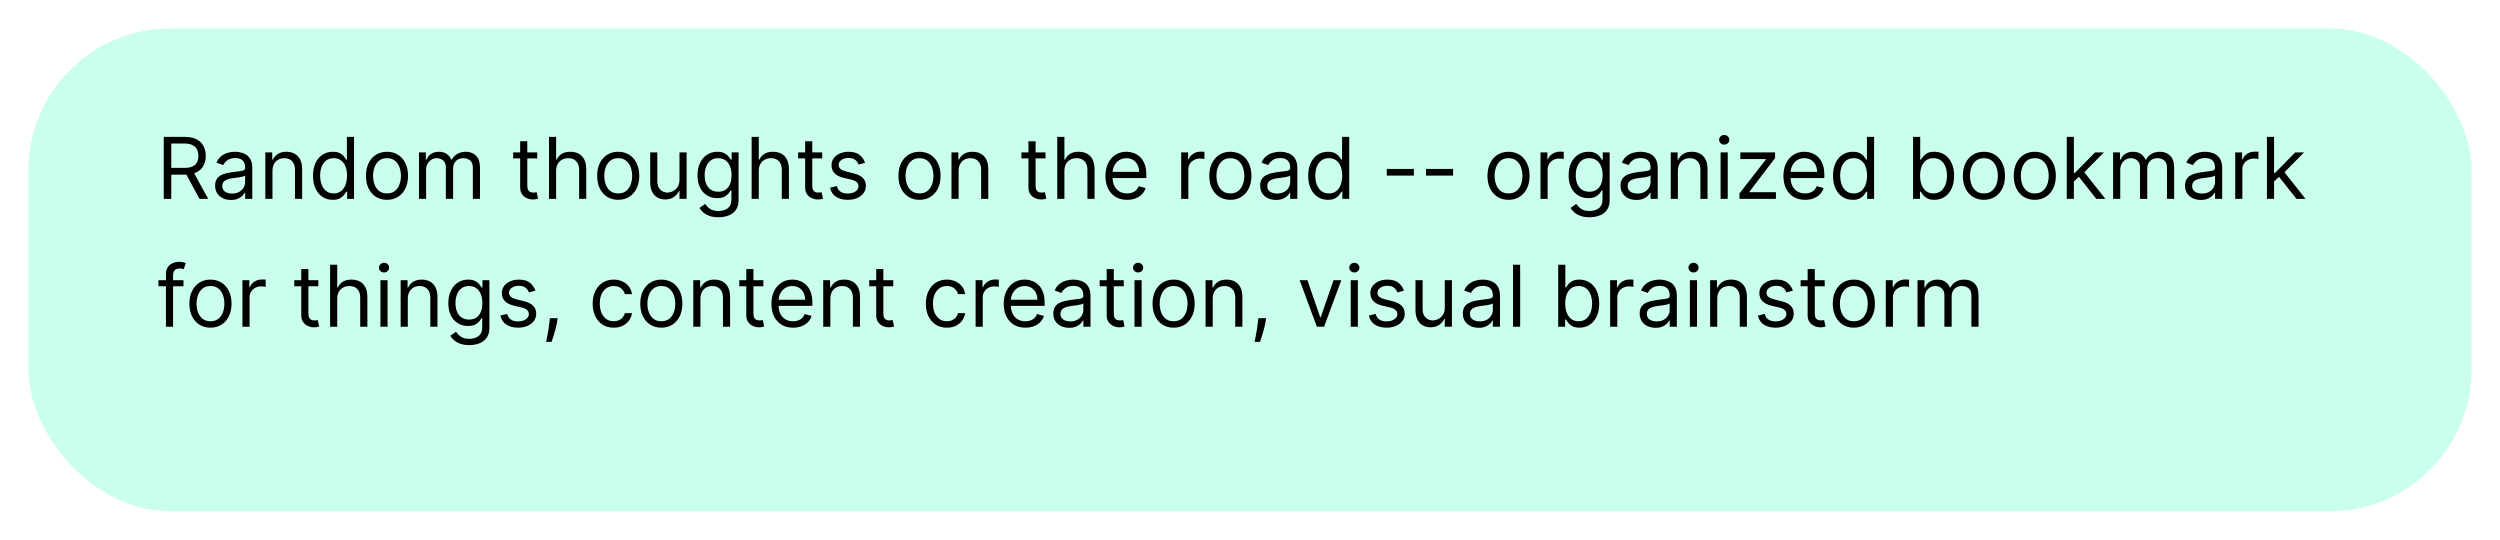 <svg width="352" height="76" viewBox="0 0 352 76" fill="none" xmlns="http://www.w3.org/2000/svg">
<g filter="url(#filter0_d_310_272)">
<rect x="4" width="344" height="68" rx="20" fill="#CAFFF0"/>
</g>
<path d="M23.057 28V19.273H26.006C26.688 19.273 27.247 19.389 27.685 19.622C28.122 19.852 28.446 20.169 28.656 20.572C28.866 20.976 28.972 21.435 28.972 21.949C28.972 22.463 28.866 22.919 28.656 23.317C28.446 23.715 28.124 24.027 27.689 24.254C27.254 24.479 26.699 24.591 26.023 24.591H23.636V23.636H25.989C26.454 23.636 26.829 23.568 27.114 23.432C27.401 23.296 27.608 23.102 27.736 22.852C27.866 22.599 27.932 22.298 27.932 21.949C27.932 21.599 27.866 21.294 27.736 21.033C27.605 20.771 27.396 20.57 27.109 20.428C26.822 20.283 26.443 20.21 25.972 20.21H24.114V28H23.057ZM27.165 24.079L29.312 28H28.085L25.972 24.079H27.165ZM32.522 28.153C32.108 28.153 31.731 28.075 31.393 27.919C31.055 27.76 30.787 27.531 30.588 27.233C30.389 26.932 30.289 26.568 30.289 26.142C30.289 25.767 30.363 25.463 30.511 25.23C30.659 24.994 30.856 24.81 31.103 24.676C31.351 24.543 31.623 24.443 31.922 24.378C32.223 24.31 32.525 24.256 32.829 24.216C33.227 24.165 33.549 24.126 33.797 24.101C34.047 24.072 34.228 24.026 34.342 23.96C34.459 23.895 34.517 23.781 34.517 23.619V23.585C34.517 23.165 34.402 22.838 34.172 22.605C33.944 22.372 33.599 22.256 33.136 22.256C32.656 22.256 32.279 22.361 32.007 22.571C31.734 22.781 31.542 23.006 31.431 23.244L30.477 22.903C30.647 22.506 30.875 22.196 31.159 21.974C31.446 21.75 31.758 21.594 32.096 21.506C32.437 21.415 32.772 21.369 33.102 21.369C33.312 21.369 33.554 21.395 33.826 21.446C34.102 21.494 34.367 21.595 34.623 21.749C34.882 21.902 35.096 22.134 35.267 22.443C35.437 22.753 35.522 23.168 35.522 23.688V28H34.517V27.114H34.466C34.397 27.256 34.284 27.408 34.125 27.57C33.966 27.732 33.754 27.869 33.49 27.983C33.225 28.097 32.903 28.153 32.522 28.153ZM32.676 27.25C33.074 27.25 33.409 27.172 33.681 27.016C33.957 26.859 34.164 26.658 34.304 26.41C34.446 26.163 34.517 25.903 34.517 25.631V24.71C34.474 24.761 34.38 24.808 34.235 24.851C34.093 24.891 33.929 24.926 33.741 24.957C33.556 24.986 33.376 25.011 33.2 25.034C33.027 25.054 32.886 25.071 32.778 25.085C32.517 25.119 32.272 25.175 32.045 25.251C31.821 25.325 31.639 25.438 31.5 25.588C31.363 25.736 31.295 25.938 31.295 26.193C31.295 26.543 31.424 26.807 31.683 26.986C31.944 27.162 32.275 27.25 32.676 27.25ZM38.364 24.062V28H37.358V21.454H38.33V22.477H38.415C38.568 22.145 38.801 21.878 39.114 21.676C39.426 21.472 39.83 21.369 40.324 21.369C40.767 21.369 41.155 21.46 41.487 21.642C41.82 21.821 42.078 22.094 42.263 22.46C42.447 22.824 42.54 23.284 42.54 23.841V28H41.534V23.909C41.534 23.395 41.401 22.994 41.133 22.707C40.867 22.418 40.5 22.273 40.034 22.273C39.713 22.273 39.426 22.342 39.173 22.482C38.923 22.621 38.726 22.824 38.581 23.091C38.436 23.358 38.364 23.682 38.364 24.062ZM46.849 28.136C46.304 28.136 45.822 27.999 45.404 27.723C44.987 27.445 44.66 27.053 44.424 26.547C44.189 26.038 44.071 25.438 44.071 24.744C44.071 24.057 44.189 23.46 44.424 22.954C44.66 22.449 44.988 22.058 45.409 21.783C45.829 21.507 46.315 21.369 46.866 21.369C47.292 21.369 47.629 21.44 47.876 21.582C48.126 21.722 48.316 21.881 48.447 22.06C48.581 22.236 48.684 22.381 48.758 22.494H48.843V19.273H49.849V28H48.877V26.994H48.758C48.684 27.114 48.579 27.264 48.443 27.446C48.306 27.625 48.112 27.785 47.859 27.928C47.606 28.067 47.27 28.136 46.849 28.136ZM46.985 27.233C47.389 27.233 47.73 27.128 48.008 26.918C48.287 26.704 48.498 26.41 48.643 26.035C48.788 25.658 48.86 25.222 48.86 24.727C48.86 24.239 48.789 23.811 48.647 23.445C48.505 23.075 48.295 22.788 48.017 22.584C47.738 22.376 47.395 22.273 46.985 22.273C46.559 22.273 46.204 22.382 45.92 22.601C45.639 22.817 45.427 23.111 45.285 23.483C45.146 23.852 45.076 24.267 45.076 24.727C45.076 25.193 45.147 25.616 45.289 25.997C45.434 26.375 45.647 26.676 45.929 26.901C46.213 27.122 46.565 27.233 46.985 27.233ZM54.49 28.136C53.899 28.136 53.38 27.996 52.934 27.715C52.491 27.433 52.145 27.04 51.895 26.534C51.647 26.028 51.524 25.438 51.524 24.761C51.524 24.079 51.647 23.484 51.895 22.976C52.145 22.467 52.491 22.072 52.934 21.791C53.38 21.51 53.899 21.369 54.49 21.369C55.081 21.369 55.598 21.51 56.041 21.791C56.487 22.072 56.834 22.467 57.081 22.976C57.331 23.484 57.456 24.079 57.456 24.761C57.456 25.438 57.331 26.028 57.081 26.534C56.834 27.04 56.487 27.433 56.041 27.715C55.598 27.996 55.081 28.136 54.49 28.136ZM54.49 27.233C54.939 27.233 55.308 27.118 55.598 26.888C55.887 26.658 56.102 26.355 56.241 25.98C56.38 25.605 56.45 25.199 56.45 24.761C56.45 24.324 56.38 23.916 56.241 23.538C56.102 23.16 55.887 22.855 55.598 22.622C55.308 22.389 54.939 22.273 54.49 22.273C54.041 22.273 53.672 22.389 53.382 22.622C53.092 22.855 52.877 23.16 52.738 23.538C52.599 23.916 52.529 24.324 52.529 24.761C52.529 25.199 52.599 25.605 52.738 25.98C52.877 26.355 53.092 26.658 53.382 26.888C53.672 27.118 54.041 27.233 54.49 27.233ZM58.991 28V21.454H59.962V22.477H60.048C60.184 22.128 60.404 21.857 60.708 21.663C61.012 21.467 61.377 21.369 61.803 21.369C62.235 21.369 62.594 21.467 62.881 21.663C63.171 21.857 63.397 22.128 63.559 22.477H63.627C63.795 22.139 64.046 21.871 64.381 21.672C64.717 21.47 65.119 21.369 65.587 21.369C66.173 21.369 66.651 21.553 67.023 21.919C67.396 22.283 67.582 22.849 67.582 23.619V28H66.576V23.619C66.576 23.136 66.444 22.791 66.18 22.584C65.915 22.376 65.604 22.273 65.246 22.273C64.786 22.273 64.43 22.412 64.177 22.69C63.924 22.966 63.798 23.315 63.798 23.739V28H62.775V23.517C62.775 23.145 62.654 22.845 62.413 22.618C62.171 22.388 61.86 22.273 61.479 22.273C61.218 22.273 60.974 22.342 60.746 22.482C60.522 22.621 60.34 22.814 60.201 23.061C60.065 23.305 59.996 23.588 59.996 23.909V28H58.991ZM75.642 21.454V22.307H72.25V21.454H75.642ZM73.239 19.886H74.244V26.125C74.244 26.409 74.285 26.622 74.368 26.764C74.453 26.903 74.561 26.997 74.692 27.046C74.825 27.091 74.966 27.114 75.114 27.114C75.224 27.114 75.315 27.108 75.386 27.097C75.457 27.082 75.514 27.071 75.557 27.062L75.761 27.966C75.693 27.991 75.598 28.017 75.476 28.043C75.354 28.071 75.199 28.085 75.011 28.085C74.727 28.085 74.449 28.024 74.176 27.902C73.906 27.78 73.682 27.594 73.503 27.344C73.327 27.094 73.239 26.778 73.239 26.398V19.886ZM78.301 24.062V28H77.296V19.273H78.301V22.477H78.386C78.54 22.139 78.77 21.871 79.077 21.672C79.386 21.47 79.798 21.369 80.312 21.369C80.758 21.369 81.149 21.459 81.484 21.638C81.82 21.814 82.079 22.085 82.264 22.452C82.452 22.815 82.546 23.278 82.546 23.841V28H81.54V23.909C81.54 23.389 81.405 22.987 81.135 22.703C80.868 22.416 80.497 22.273 80.023 22.273C79.693 22.273 79.398 22.342 79.136 22.482C78.878 22.621 78.673 22.824 78.523 23.091C78.375 23.358 78.301 23.682 78.301 24.062ZM87.044 28.136C86.454 28.136 85.935 27.996 85.489 27.715C85.046 27.433 84.699 27.04 84.449 26.534C84.202 26.028 84.079 25.438 84.079 24.761C84.079 24.079 84.202 23.484 84.449 22.976C84.699 22.467 85.046 22.072 85.489 21.791C85.935 21.51 86.454 21.369 87.044 21.369C87.635 21.369 88.152 21.51 88.596 21.791C89.041 22.072 89.388 22.467 89.635 22.976C89.885 23.484 90.01 24.079 90.01 24.761C90.01 25.438 89.885 26.028 89.635 26.534C89.388 27.04 89.041 27.433 88.596 27.715C88.152 27.996 87.635 28.136 87.044 28.136ZM87.044 27.233C87.493 27.233 87.863 27.118 88.152 26.888C88.442 26.658 88.657 26.355 88.796 25.98C88.935 25.605 89.005 25.199 89.005 24.761C89.005 24.324 88.935 23.916 88.796 23.538C88.657 23.16 88.442 22.855 88.152 22.622C87.863 22.389 87.493 22.273 87.044 22.273C86.596 22.273 86.226 22.389 85.936 22.622C85.647 22.855 85.432 23.16 85.293 23.538C85.154 23.916 85.084 24.324 85.084 24.761C85.084 25.199 85.154 25.605 85.293 25.98C85.432 26.355 85.647 26.658 85.936 26.888C86.226 27.118 86.596 27.233 87.044 27.233ZM95.671 25.324V21.454H96.676V28H95.671V26.892H95.602C95.449 27.224 95.21 27.507 94.886 27.74C94.562 27.97 94.153 28.085 93.659 28.085C93.25 28.085 92.886 27.996 92.568 27.817C92.25 27.635 92 27.362 91.818 26.999C91.636 26.632 91.546 26.171 91.546 25.614V21.454H92.551V25.546C92.551 26.023 92.685 26.403 92.952 26.688C93.222 26.972 93.565 27.114 93.983 27.114C94.233 27.114 94.487 27.05 94.746 26.922C95.007 26.794 95.226 26.598 95.402 26.334C95.581 26.07 95.671 25.733 95.671 25.324ZM101.16 30.591C100.674 30.591 100.257 30.528 99.907 30.403C99.558 30.281 99.267 30.119 99.034 29.918C98.804 29.719 98.62 29.506 98.484 29.278L99.285 28.716C99.376 28.835 99.491 28.972 99.63 29.125C99.769 29.281 99.96 29.416 100.201 29.53C100.446 29.646 100.765 29.704 101.16 29.704C101.689 29.704 102.125 29.577 102.468 29.321C102.812 29.065 102.984 28.665 102.984 28.119V26.79H102.899C102.825 26.909 102.72 27.057 102.583 27.233C102.45 27.406 102.257 27.561 102.004 27.697C101.754 27.831 101.416 27.898 100.99 27.898C100.461 27.898 99.987 27.773 99.566 27.523C99.149 27.273 98.818 26.909 98.573 26.432C98.332 25.954 98.211 25.375 98.211 24.693C98.211 24.023 98.329 23.439 98.565 22.942C98.801 22.442 99.129 22.055 99.549 21.783C99.97 21.507 100.456 21.369 101.007 21.369C101.433 21.369 101.771 21.44 102.021 21.582C102.274 21.722 102.467 21.881 102.6 22.06C102.737 22.236 102.842 22.381 102.916 22.494H103.018V21.454H103.99V28.188C103.99 28.75 103.862 29.207 103.606 29.56C103.353 29.915 103.012 30.175 102.583 30.34C102.157 30.507 101.683 30.591 101.16 30.591ZM101.126 26.994C101.529 26.994 101.87 26.902 102.149 26.717C102.427 26.533 102.639 26.267 102.784 25.921C102.929 25.574 103.001 25.159 103.001 24.676C103.001 24.204 102.93 23.788 102.788 23.428C102.646 23.067 102.436 22.784 102.157 22.579C101.879 22.375 101.535 22.273 101.126 22.273C100.7 22.273 100.345 22.381 100.061 22.597C99.779 22.812 99.568 23.102 99.426 23.466C99.287 23.829 99.217 24.233 99.217 24.676C99.217 25.131 99.288 25.533 99.43 25.882C99.575 26.229 99.788 26.501 100.069 26.7C100.353 26.896 100.706 26.994 101.126 26.994ZM106.836 24.062V28H105.831V19.273H106.836V22.477H106.922C107.075 22.139 107.305 21.871 107.612 21.672C107.922 21.47 108.333 21.369 108.848 21.369C109.294 21.369 109.684 21.459 110.02 21.638C110.355 21.814 110.615 22.085 110.799 22.452C110.987 22.815 111.081 23.278 111.081 23.841V28H110.075V23.909C110.075 23.389 109.94 22.987 109.67 22.703C109.403 22.416 109.032 22.273 108.558 22.273C108.228 22.273 107.933 22.342 107.672 22.482C107.413 22.621 107.208 22.824 107.058 23.091C106.91 23.358 106.836 23.682 106.836 24.062ZM115.767 21.454V22.307H112.375V21.454H115.767ZM113.364 19.886H114.369V26.125C114.369 26.409 114.411 26.622 114.493 26.764C114.578 26.903 114.686 26.997 114.817 27.046C114.95 27.091 115.091 27.114 115.239 27.114C115.349 27.114 115.44 27.108 115.511 27.097C115.582 27.082 115.639 27.071 115.682 27.062L115.886 27.966C115.818 27.991 115.723 28.017 115.601 28.043C115.479 28.071 115.324 28.085 115.136 28.085C114.852 28.085 114.574 28.024 114.301 27.902C114.031 27.78 113.807 27.594 113.628 27.344C113.452 27.094 113.364 26.778 113.364 26.398V19.886ZM121.799 22.921L120.896 23.176C120.839 23.026 120.755 22.879 120.644 22.737C120.536 22.592 120.388 22.473 120.201 22.379C120.013 22.285 119.773 22.239 119.481 22.239C119.08 22.239 118.746 22.331 118.479 22.516C118.215 22.697 118.083 22.929 118.083 23.21C118.083 23.46 118.174 23.658 118.356 23.803C118.538 23.947 118.822 24.068 119.208 24.165L120.18 24.403C120.765 24.546 121.201 24.763 121.488 25.055C121.775 25.345 121.918 25.719 121.918 26.176C121.918 26.551 121.81 26.886 121.594 27.182C121.381 27.477 121.083 27.71 120.7 27.881C120.316 28.051 119.87 28.136 119.362 28.136C118.694 28.136 118.141 27.991 117.704 27.702C117.266 27.412 116.989 26.989 116.873 26.432L117.827 26.193C117.918 26.546 118.09 26.81 118.343 26.986C118.599 27.162 118.933 27.25 119.344 27.25C119.813 27.25 120.185 27.151 120.461 26.952C120.739 26.75 120.879 26.509 120.879 26.227C120.879 26 120.799 25.81 120.64 25.656C120.481 25.5 120.237 25.384 119.907 25.307L118.816 25.051C118.217 24.909 117.776 24.689 117.495 24.391C117.217 24.09 117.077 23.713 117.077 23.261C117.077 22.892 117.181 22.565 117.388 22.281C117.599 21.997 117.884 21.774 118.245 21.612C118.609 21.45 119.021 21.369 119.481 21.369C120.129 21.369 120.637 21.511 121.006 21.796C121.379 22.079 121.643 22.454 121.799 22.921ZM129.466 28.136C128.875 28.136 128.357 27.996 127.911 27.715C127.468 27.433 127.121 27.04 126.871 26.534C126.624 26.028 126.5 25.438 126.5 24.761C126.5 24.079 126.624 23.484 126.871 22.976C127.121 22.467 127.468 22.072 127.911 21.791C128.357 21.51 128.875 21.369 129.466 21.369C130.057 21.369 130.574 21.51 131.017 21.791C131.463 22.072 131.81 22.467 132.057 22.976C132.307 23.484 132.432 24.079 132.432 24.761C132.432 25.438 132.307 26.028 132.057 26.534C131.81 27.04 131.463 27.433 131.017 27.715C130.574 27.996 130.057 28.136 129.466 28.136ZM129.466 27.233C129.915 27.233 130.284 27.118 130.574 26.888C130.864 26.658 131.078 26.355 131.218 25.98C131.357 25.605 131.426 25.199 131.426 24.761C131.426 24.324 131.357 23.916 131.218 23.538C131.078 23.16 130.864 22.855 130.574 22.622C130.284 22.389 129.915 22.273 129.466 22.273C129.017 22.273 128.648 22.389 128.358 22.622C128.069 22.855 127.854 23.16 127.715 23.538C127.576 23.916 127.506 24.324 127.506 24.761C127.506 25.199 127.576 25.605 127.715 25.98C127.854 26.355 128.069 26.658 128.358 26.888C128.648 27.118 129.017 27.233 129.466 27.233ZM134.973 24.062V28H133.967V21.454H134.939V22.477H135.024C135.178 22.145 135.411 21.878 135.723 21.676C136.036 21.472 136.439 21.369 136.933 21.369C137.376 21.369 137.764 21.46 138.097 21.642C138.429 21.821 138.688 22.094 138.872 22.46C139.057 22.824 139.149 23.284 139.149 23.841V28H138.143V23.909C138.143 23.395 138.01 22.994 137.743 22.707C137.476 22.418 137.109 22.273 136.643 22.273C136.322 22.273 136.036 22.342 135.783 22.482C135.533 22.621 135.335 22.824 135.19 23.091C135.045 23.358 134.973 23.682 134.973 24.062ZM147.208 21.454V22.307H143.816V21.454H147.208ZM144.805 19.886H145.811V26.125C145.811 26.409 145.852 26.622 145.934 26.764C146.02 26.903 146.127 26.997 146.258 27.046C146.392 27.091 146.532 27.114 146.68 27.114C146.791 27.114 146.882 27.108 146.953 27.097C147.024 27.082 147.081 27.071 147.123 27.062L147.328 27.966C147.26 27.991 147.164 28.017 147.042 28.043C146.92 28.071 146.765 28.085 146.578 28.085C146.294 28.085 146.015 28.024 145.743 27.902C145.473 27.78 145.248 27.594 145.069 27.344C144.893 27.094 144.805 26.778 144.805 26.398V19.886ZM149.868 24.062V28H148.862V19.273H149.868V22.477H149.953C150.106 22.139 150.336 21.871 150.643 21.672C150.953 21.47 151.365 21.369 151.879 21.369C152.325 21.369 152.716 21.459 153.051 21.638C153.386 21.814 153.646 22.085 153.831 22.452C154.018 22.815 154.112 23.278 154.112 23.841V28H153.106V23.909C153.106 23.389 152.971 22.987 152.701 22.703C152.434 22.416 152.064 22.273 151.589 22.273C151.26 22.273 150.964 22.342 150.703 22.482C150.444 22.621 150.24 22.824 150.089 23.091C149.941 23.358 149.868 23.682 149.868 24.062ZM158.696 28.136C158.065 28.136 157.521 27.997 157.064 27.719C156.609 27.438 156.259 27.046 156.011 26.543C155.767 26.037 155.645 25.449 155.645 24.778C155.645 24.108 155.767 23.517 156.011 23.006C156.259 22.491 156.602 22.091 157.043 21.804C157.486 21.514 158.003 21.369 158.594 21.369C158.935 21.369 159.271 21.426 159.604 21.54C159.936 21.653 160.239 21.838 160.511 22.094C160.784 22.347 161.001 22.682 161.163 23.099C161.325 23.517 161.406 24.031 161.406 24.642V25.068H156.361V24.199H160.384C160.384 23.829 160.31 23.5 160.162 23.21C160.017 22.921 159.81 22.692 159.54 22.524C159.273 22.357 158.957 22.273 158.594 22.273C158.193 22.273 157.847 22.372 157.554 22.571C157.264 22.767 157.041 23.023 156.885 23.338C156.729 23.653 156.651 23.991 156.651 24.352V24.932C156.651 25.426 156.736 25.845 156.906 26.189C157.08 26.53 157.32 26.79 157.626 26.969C157.933 27.145 158.29 27.233 158.696 27.233C158.96 27.233 159.199 27.196 159.412 27.122C159.628 27.046 159.814 26.932 159.97 26.781C160.126 26.628 160.247 26.438 160.332 26.21L161.304 26.483C161.202 26.812 161.03 27.102 160.788 27.352C160.547 27.599 160.249 27.793 159.893 27.932C159.538 28.068 159.139 28.136 158.696 28.136ZM166.311 28V21.454H167.283V22.443H167.351C167.47 22.119 167.686 21.857 167.999 21.655C168.311 21.453 168.663 21.352 169.055 21.352C169.129 21.352 169.222 21.354 169.332 21.357C169.443 21.359 169.527 21.364 169.584 21.369V22.392C169.55 22.384 169.472 22.371 169.349 22.354C169.23 22.334 169.104 22.324 168.97 22.324C168.652 22.324 168.368 22.391 168.118 22.524C167.871 22.655 167.675 22.837 167.53 23.07C167.388 23.3 167.317 23.562 167.317 23.858V28H166.311ZM173.236 28.136C172.645 28.136 172.126 27.996 171.68 27.715C171.237 27.433 170.891 27.04 170.641 26.534C170.393 26.028 170.27 25.438 170.27 24.761C170.27 24.079 170.393 23.484 170.641 22.976C170.891 22.467 171.237 22.072 171.68 21.791C172.126 21.51 172.645 21.369 173.236 21.369C173.827 21.369 174.344 21.51 174.787 21.791C175.233 22.072 175.58 22.467 175.827 22.976C176.077 23.484 176.202 24.079 176.202 24.761C176.202 25.438 176.077 26.028 175.827 26.534C175.58 27.04 175.233 27.433 174.787 27.715C174.344 27.996 173.827 28.136 173.236 28.136ZM173.236 27.233C173.685 27.233 174.054 27.118 174.344 26.888C174.634 26.658 174.848 26.355 174.987 25.98C175.126 25.605 175.196 25.199 175.196 24.761C175.196 24.324 175.126 23.916 174.987 23.538C174.848 23.16 174.634 22.855 174.344 22.622C174.054 22.389 173.685 22.273 173.236 22.273C172.787 22.273 172.418 22.389 172.128 22.622C171.838 22.855 171.624 23.16 171.484 23.538C171.345 23.916 171.276 24.324 171.276 24.761C171.276 25.199 171.345 25.605 171.484 25.98C171.624 26.355 171.838 26.658 172.128 26.888C172.418 27.118 172.787 27.233 173.236 27.233ZM179.663 28.153C179.248 28.153 178.872 28.075 178.534 27.919C178.196 27.76 177.927 27.531 177.728 27.233C177.529 26.932 177.43 26.568 177.43 26.142C177.43 25.767 177.504 25.463 177.652 25.23C177.799 24.994 177.997 24.81 178.244 24.676C178.491 24.543 178.764 24.443 179.062 24.378C179.363 24.31 179.666 24.256 179.97 24.216C180.368 24.165 180.69 24.126 180.937 24.101C181.187 24.072 181.369 24.026 181.483 23.96C181.599 23.895 181.657 23.781 181.657 23.619V23.585C181.657 23.165 181.542 22.838 181.312 22.605C181.085 22.372 180.74 22.256 180.277 22.256C179.797 22.256 179.42 22.361 179.147 22.571C178.875 22.781 178.683 23.006 178.572 23.244L177.618 22.903C177.788 22.506 178.015 22.196 178.299 21.974C178.586 21.75 178.899 21.594 179.237 21.506C179.578 21.415 179.913 21.369 180.243 21.369C180.453 21.369 180.694 21.395 180.967 21.446C181.243 21.494 181.508 21.595 181.764 21.749C182.022 21.902 182.237 22.134 182.407 22.443C182.578 22.753 182.663 23.168 182.663 23.688V28H181.657V27.114H181.606C181.538 27.256 181.424 27.408 181.265 27.57C181.106 27.732 180.895 27.869 180.63 27.983C180.366 28.097 180.044 28.153 179.663 28.153ZM179.816 27.25C180.214 27.25 180.549 27.172 180.822 27.016C181.098 26.859 181.305 26.658 181.444 26.41C181.586 26.163 181.657 25.903 181.657 25.631V24.71C181.615 24.761 181.521 24.808 181.376 24.851C181.234 24.891 181.069 24.926 180.882 24.957C180.697 24.986 180.517 25.011 180.341 25.034C180.167 25.054 180.027 25.071 179.919 25.085C179.657 25.119 179.413 25.175 179.186 25.251C178.961 25.325 178.779 25.438 178.64 25.588C178.504 25.736 178.436 25.938 178.436 26.193C178.436 26.543 178.565 26.807 178.824 26.986C179.085 27.162 179.416 27.25 179.816 27.25ZM186.97 28.136C186.425 28.136 185.943 27.999 185.526 27.723C185.108 27.445 184.781 27.053 184.545 26.547C184.31 26.038 184.192 25.438 184.192 24.744C184.192 24.057 184.31 23.46 184.545 22.954C184.781 22.449 185.109 22.058 185.53 21.783C185.95 21.507 186.436 21.369 186.987 21.369C187.413 21.369 187.75 21.44 187.997 21.582C188.247 21.722 188.438 21.881 188.568 22.06C188.702 22.236 188.805 22.381 188.879 22.494H188.964V19.273H189.97V28H188.999V26.994H188.879C188.805 27.114 188.7 27.264 188.564 27.446C188.428 27.625 188.233 27.785 187.98 27.928C187.727 28.067 187.391 28.136 186.97 28.136ZM187.107 27.233C187.51 27.233 187.851 27.128 188.129 26.918C188.408 26.704 188.619 26.41 188.764 26.035C188.909 25.658 188.982 25.222 188.982 24.727C188.982 24.239 188.911 23.811 188.768 23.445C188.626 23.075 188.416 22.788 188.138 22.584C187.859 22.376 187.516 22.273 187.107 22.273C186.68 22.273 186.325 22.382 186.041 22.601C185.76 22.817 185.548 23.111 185.406 23.483C185.267 23.852 185.197 24.267 185.197 24.727C185.197 25.193 185.268 25.616 185.411 25.997C185.555 26.375 185.768 26.676 186.05 26.901C186.334 27.122 186.686 27.233 187.107 27.233ZM199.077 23.79V24.727H195.259V23.79H199.077ZM204.596 23.79V24.727H200.778V23.79H204.596ZM212.4 28.136C211.809 28.136 211.29 27.996 210.844 27.715C210.401 27.433 210.055 27.04 209.805 26.534C209.558 26.028 209.434 25.438 209.434 24.761C209.434 24.079 209.558 23.484 209.805 22.976C210.055 22.467 210.401 22.072 210.844 21.791C211.29 21.51 211.809 21.369 212.4 21.369C212.991 21.369 213.508 21.51 213.951 21.791C214.397 22.072 214.744 22.467 214.991 22.976C215.241 23.484 215.366 24.079 215.366 24.761C215.366 25.438 215.241 26.028 214.991 26.534C214.744 27.04 214.397 27.433 213.951 27.715C213.508 27.996 212.991 28.136 212.4 28.136ZM212.4 27.233C212.849 27.233 213.218 27.118 213.508 26.888C213.798 26.658 214.012 26.355 214.151 25.98C214.29 25.605 214.36 25.199 214.36 24.761C214.36 24.324 214.29 23.916 214.151 23.538C214.012 23.16 213.798 22.855 213.508 22.622C213.218 22.389 212.849 22.273 212.4 22.273C211.951 22.273 211.582 22.389 211.292 22.622C211.002 22.855 210.788 23.16 210.648 23.538C210.509 23.916 210.44 24.324 210.44 24.761C210.44 25.199 210.509 25.605 210.648 25.98C210.788 26.355 211.002 26.658 211.292 26.888C211.582 27.118 211.951 27.233 212.4 27.233ZM216.901 28V21.454H217.873V22.443H217.941C218.06 22.119 218.276 21.857 218.588 21.655C218.901 21.453 219.253 21.352 219.645 21.352C219.719 21.352 219.811 21.354 219.922 21.357C220.033 21.359 220.117 21.364 220.174 21.369V22.392C220.14 22.384 220.061 22.371 219.939 22.354C219.82 22.334 219.694 22.324 219.56 22.324C219.242 22.324 218.958 22.391 218.708 22.524C218.461 22.655 218.265 22.837 218.12 23.07C217.978 23.3 217.907 23.562 217.907 23.858V28H216.901ZM223.809 30.591C223.323 30.591 222.905 30.528 222.556 30.403C222.206 30.281 221.915 30.119 221.682 29.918C221.452 29.719 221.269 29.506 221.132 29.278L221.934 28.716C222.025 28.835 222.14 28.972 222.279 29.125C222.418 29.281 222.608 29.416 222.85 29.53C223.094 29.646 223.414 29.704 223.809 29.704C224.337 29.704 224.773 29.577 225.117 29.321C225.461 29.065 225.632 28.665 225.632 28.119V26.79H225.547C225.473 26.909 225.368 27.057 225.232 27.233C225.098 27.406 224.905 27.561 224.652 27.697C224.402 27.831 224.064 27.898 223.638 27.898C223.11 27.898 222.635 27.773 222.215 27.523C221.797 27.273 221.466 26.909 221.222 26.432C220.98 25.954 220.86 25.375 220.86 24.693C220.86 24.023 220.978 23.439 221.213 22.942C221.449 22.442 221.777 22.055 222.198 21.783C222.618 21.507 223.104 21.369 223.655 21.369C224.081 21.369 224.419 21.44 224.669 21.582C224.922 21.722 225.115 21.881 225.249 22.06C225.385 22.236 225.49 22.381 225.564 22.494H225.667V21.454H226.638V28.188C226.638 28.75 226.51 29.207 226.255 29.56C226.002 29.915 225.661 30.175 225.232 30.34C224.806 30.507 224.331 30.591 223.809 30.591ZM223.775 26.994C224.178 26.994 224.519 26.902 224.797 26.717C225.076 26.533 225.287 26.267 225.432 25.921C225.577 25.574 225.65 25.159 225.65 24.676C225.65 24.204 225.578 23.788 225.436 23.428C225.294 23.067 225.084 22.784 224.806 22.579C224.527 22.375 224.184 22.273 223.775 22.273C223.348 22.273 222.993 22.381 222.709 22.597C222.428 22.812 222.216 23.102 222.074 23.466C221.935 23.829 221.865 24.233 221.865 24.676C221.865 25.131 221.936 25.533 222.078 25.882C222.223 26.229 222.436 26.501 222.718 26.7C223.002 26.896 223.354 26.994 223.775 26.994ZM230.405 28.153C229.99 28.153 229.614 28.075 229.276 27.919C228.938 27.76 228.669 27.531 228.471 27.233C228.272 26.932 228.172 26.568 228.172 26.142C228.172 25.767 228.246 25.463 228.394 25.23C228.542 24.994 228.739 24.81 228.986 24.676C229.233 24.543 229.506 24.443 229.804 24.378C230.105 24.31 230.408 24.256 230.712 24.216C231.11 24.165 231.432 24.126 231.679 24.101C231.929 24.072 232.111 24.026 232.225 23.96C232.341 23.895 232.4 23.781 232.4 23.619V23.585C232.4 23.165 232.284 22.838 232.054 22.605C231.827 22.372 231.482 22.256 231.019 22.256C230.539 22.256 230.162 22.361 229.89 22.571C229.617 22.781 229.425 23.006 229.314 23.244L228.36 22.903C228.53 22.506 228.757 22.196 229.042 21.974C229.328 21.75 229.641 21.594 229.979 21.506C230.32 21.415 230.655 21.369 230.985 21.369C231.195 21.369 231.436 21.395 231.709 21.446C231.985 21.494 232.25 21.595 232.506 21.749C232.765 21.902 232.979 22.134 233.15 22.443C233.32 22.753 233.405 23.168 233.405 23.688V28H232.4V27.114H232.348C232.28 27.256 232.167 27.408 232.007 27.57C231.848 27.732 231.637 27.869 231.373 27.983C231.108 28.097 230.786 28.153 230.405 28.153ZM230.559 27.25C230.956 27.25 231.292 27.172 231.564 27.016C231.84 26.859 232.047 26.658 232.186 26.41C232.328 26.163 232.4 25.903 232.4 25.631V24.71C232.357 24.761 232.263 24.808 232.118 24.851C231.976 24.891 231.811 24.926 231.624 24.957C231.439 24.986 231.259 25.011 231.083 25.034C230.909 25.054 230.769 25.071 230.661 25.085C230.4 25.119 230.155 25.175 229.928 25.251C229.703 25.325 229.522 25.438 229.382 25.588C229.246 25.736 229.178 25.938 229.178 26.193C229.178 26.543 229.307 26.807 229.566 26.986C229.827 27.162 230.158 27.25 230.559 27.25ZM236.246 24.062V28H235.241V21.454H236.212V22.477H236.298C236.451 22.145 236.684 21.878 236.996 21.676C237.309 21.472 237.712 21.369 238.207 21.369C238.65 21.369 239.038 21.46 239.37 21.642C239.702 21.821 239.961 22.094 240.146 22.46C240.33 22.824 240.423 23.284 240.423 23.841V28H239.417V23.909C239.417 23.395 239.283 22.994 239.016 22.707C238.749 22.418 238.383 22.273 237.917 22.273C237.596 22.273 237.309 22.342 237.056 22.482C236.806 22.621 236.609 22.824 236.464 23.091C236.319 23.358 236.246 23.682 236.246 24.062ZM242.26 28V21.454H243.266V28H242.26ZM242.772 20.364C242.576 20.364 242.407 20.297 242.265 20.163C242.125 20.03 242.056 19.869 242.056 19.682C242.056 19.494 242.125 19.334 242.265 19.2C242.407 19.067 242.576 19 242.772 19C242.968 19 243.135 19.067 243.275 19.2C243.417 19.334 243.488 19.494 243.488 19.682C243.488 19.869 243.417 20.03 243.275 20.163C243.135 20.297 242.968 20.364 242.772 20.364ZM244.92 28V27.233L248.636 22.46V22.392H245.04V21.454H249.932V22.256L246.318 26.994V27.062H250.051V28H244.92ZM254.157 28.136C253.526 28.136 252.982 27.997 252.525 27.719C252.07 27.438 251.719 27.046 251.472 26.543C251.228 26.037 251.106 25.449 251.106 24.778C251.106 24.108 251.228 23.517 251.472 23.006C251.719 22.491 252.063 22.091 252.504 21.804C252.947 21.514 253.464 21.369 254.055 21.369C254.396 21.369 254.732 21.426 255.065 21.54C255.397 21.653 255.7 21.838 255.972 22.094C256.245 22.347 256.462 22.682 256.624 23.099C256.786 23.517 256.867 24.031 256.867 24.642V25.068H251.822V24.199H255.844C255.844 23.829 255.771 23.5 255.623 23.21C255.478 22.921 255.271 22.692 255.001 22.524C254.734 22.357 254.418 22.273 254.055 22.273C253.654 22.273 253.308 22.372 253.015 22.571C252.725 22.767 252.502 23.023 252.346 23.338C252.19 23.653 252.112 23.991 252.112 24.352V24.932C252.112 25.426 252.197 25.845 252.367 26.189C252.54 26.53 252.781 26.79 253.087 26.969C253.394 27.145 253.751 27.233 254.157 27.233C254.421 27.233 254.66 27.196 254.873 27.122C255.089 27.046 255.275 26.932 255.431 26.781C255.587 26.628 255.708 26.438 255.793 26.21L256.765 26.483C256.663 26.812 256.491 27.102 256.249 27.352C256.008 27.599 255.71 27.793 255.354 27.932C254.999 28.068 254.6 28.136 254.157 28.136ZM260.869 28.136C260.323 28.136 259.842 27.999 259.424 27.723C259.006 27.445 258.68 27.053 258.444 26.547C258.208 26.038 258.09 25.438 258.09 24.744C258.09 24.057 258.208 23.46 258.444 22.954C258.68 22.449 259.008 22.058 259.428 21.783C259.849 21.507 260.335 21.369 260.886 21.369C261.312 21.369 261.648 21.44 261.896 21.582C262.146 21.722 262.336 21.881 262.467 22.06C262.6 22.236 262.704 22.381 262.778 22.494H262.863V19.273H263.869V28H262.897V26.994H262.778C262.704 27.114 262.599 27.264 262.462 27.446C262.326 27.625 262.131 27.785 261.879 27.928C261.626 28.067 261.289 28.136 260.869 28.136ZM261.005 27.233C261.408 27.233 261.749 27.128 262.028 26.918C262.306 26.704 262.518 26.41 262.663 26.035C262.808 25.658 262.88 25.222 262.88 24.727C262.88 24.239 262.809 23.811 262.667 23.445C262.525 23.075 262.315 22.788 262.036 22.584C261.758 22.376 261.414 22.273 261.005 22.273C260.579 22.273 260.224 22.382 259.94 22.601C259.658 22.817 259.447 23.111 259.305 23.483C259.165 23.852 259.096 24.267 259.096 24.727C259.096 25.193 259.167 25.616 259.309 25.997C259.454 26.375 259.667 26.676 259.948 26.901C260.232 27.122 260.585 27.233 261.005 27.233ZM269.362 28V19.273H270.367V22.494H270.452C270.526 22.381 270.629 22.236 270.759 22.06C270.893 21.881 271.083 21.722 271.33 21.582C271.58 21.44 271.918 21.369 272.344 21.369C272.896 21.369 273.381 21.507 273.802 21.783C274.222 22.058 274.55 22.449 274.786 22.954C275.022 23.46 275.14 24.057 275.14 24.744C275.14 25.438 275.022 26.038 274.786 26.547C274.55 27.053 274.224 27.445 273.806 27.723C273.388 27.999 272.907 28.136 272.362 28.136C271.941 28.136 271.604 28.067 271.352 27.928C271.099 27.785 270.904 27.625 270.768 27.446C270.631 27.264 270.526 27.114 270.452 26.994H270.333V28H269.362ZM270.35 24.727C270.35 25.222 270.423 25.658 270.567 26.035C270.712 26.41 270.924 26.704 271.202 26.918C271.481 27.128 271.822 27.233 272.225 27.233C272.646 27.233 272.996 27.122 273.278 26.901C273.562 26.676 273.775 26.375 273.917 25.997C274.062 25.616 274.134 25.193 274.134 24.727C274.134 24.267 274.063 23.852 273.921 23.483C273.782 23.111 273.57 22.817 273.286 22.601C273.005 22.382 272.651 22.273 272.225 22.273C271.816 22.273 271.472 22.376 271.194 22.584C270.915 22.788 270.705 23.075 270.563 23.445C270.421 23.811 270.35 24.239 270.35 24.727ZM279.337 28.136C278.746 28.136 278.228 27.996 277.782 27.715C277.339 27.433 276.992 27.04 276.742 26.534C276.495 26.028 276.371 25.438 276.371 24.761C276.371 24.079 276.495 23.484 276.742 22.976C276.992 22.467 277.339 22.072 277.782 21.791C278.228 21.51 278.746 21.369 279.337 21.369C279.928 21.369 280.445 21.51 280.888 21.791C281.335 22.072 281.681 22.467 281.928 22.976C282.178 23.484 282.303 24.079 282.303 24.761C282.303 25.438 282.178 26.028 281.928 26.534C281.681 27.04 281.335 27.433 280.888 27.715C280.445 27.996 279.928 28.136 279.337 28.136ZM279.337 27.233C279.786 27.233 280.156 27.118 280.445 26.888C280.735 26.658 280.95 26.355 281.089 25.98C281.228 25.605 281.298 25.199 281.298 24.761C281.298 24.324 281.228 23.916 281.089 23.538C280.95 23.16 280.735 22.855 280.445 22.622C280.156 22.389 279.786 22.273 279.337 22.273C278.888 22.273 278.519 22.389 278.229 22.622C277.94 22.855 277.725 23.16 277.586 23.538C277.447 23.916 277.377 24.324 277.377 24.761C277.377 25.199 277.447 25.605 277.586 25.98C277.725 26.355 277.94 26.658 278.229 26.888C278.519 27.118 278.888 27.233 279.337 27.233ZM286.498 28.136C285.907 28.136 285.388 27.996 284.942 27.715C284.499 27.433 284.152 27.04 283.902 26.534C283.655 26.028 283.532 25.438 283.532 24.761C283.532 24.079 283.655 23.484 283.902 22.976C284.152 22.467 284.499 22.072 284.942 21.791C285.388 21.51 285.907 21.369 286.498 21.369C287.088 21.369 287.605 21.51 288.049 21.791C288.495 22.072 288.841 22.467 289.088 22.976C289.338 23.484 289.463 24.079 289.463 24.761C289.463 25.438 289.338 26.028 289.088 26.534C288.841 27.04 288.495 27.433 288.049 27.715C287.605 27.996 287.088 28.136 286.498 28.136ZM286.498 27.233C286.946 27.233 287.316 27.118 287.605 26.888C287.895 26.658 288.11 26.355 288.249 25.98C288.388 25.605 288.458 25.199 288.458 24.761C288.458 24.324 288.388 23.916 288.249 23.538C288.11 23.16 287.895 22.855 287.605 22.622C287.316 22.389 286.946 22.273 286.498 22.273C286.049 22.273 285.679 22.389 285.39 22.622C285.1 22.855 284.885 23.16 284.746 23.538C284.607 23.916 284.537 24.324 284.537 24.761C284.537 25.199 284.607 25.605 284.746 25.98C284.885 26.355 285.1 26.658 285.39 26.888C285.679 27.118 286.049 27.233 286.498 27.233ZM291.936 25.614L291.919 24.369H292.124L294.987 21.454H296.232L293.18 24.54H293.095L291.936 25.614ZM290.999 28V19.273H292.004V28H290.999ZM295.158 28L292.601 24.761L293.317 24.062L296.436 28H295.158ZM297.526 28V21.454H298.498V22.477H298.583C298.719 22.128 298.939 21.857 299.243 21.663C299.547 21.467 299.912 21.369 300.338 21.369C300.77 21.369 301.13 21.467 301.417 21.663C301.706 21.857 301.932 22.128 302.094 22.477H302.162C302.33 22.139 302.581 21.871 302.917 21.672C303.252 21.47 303.654 21.369 304.123 21.369C304.708 21.369 305.186 21.553 305.559 21.919C305.931 22.283 306.117 22.849 306.117 23.619V28H305.111V23.619C305.111 23.136 304.979 22.791 304.715 22.584C304.451 22.376 304.14 22.273 303.782 22.273C303.321 22.273 302.965 22.412 302.712 22.69C302.459 22.966 302.333 23.315 302.333 23.739V28H301.31V23.517C301.31 23.145 301.189 22.845 300.948 22.618C300.706 22.388 300.395 22.273 300.015 22.273C299.753 22.273 299.509 22.342 299.282 22.482C299.057 22.621 298.875 22.814 298.736 23.061C298.6 23.305 298.532 23.588 298.532 23.909V28H297.526ZM309.882 28.153C309.467 28.153 309.091 28.075 308.752 27.919C308.414 27.76 308.146 27.531 307.947 27.233C307.748 26.932 307.649 26.568 307.649 26.142C307.649 25.767 307.723 25.463 307.87 25.23C308.018 24.994 308.216 24.81 308.463 24.676C308.71 24.543 308.983 24.443 309.281 24.378C309.582 24.31 309.885 24.256 310.189 24.216C310.586 24.165 310.909 24.126 311.156 24.101C311.406 24.072 311.588 24.026 311.701 23.96C311.818 23.895 311.876 23.781 311.876 23.619V23.585C311.876 23.165 311.761 22.838 311.531 22.605C311.304 22.372 310.958 22.256 310.495 22.256C310.015 22.256 309.639 22.361 309.366 22.571C309.093 22.781 308.902 23.006 308.791 23.244L307.836 22.903C308.007 22.506 308.234 22.196 308.518 21.974C308.805 21.75 309.118 21.594 309.456 21.506C309.797 21.415 310.132 21.369 310.461 21.369C310.672 21.369 310.913 21.395 311.186 21.446C311.461 21.494 311.727 21.595 311.983 21.749C312.241 21.902 312.456 22.134 312.626 22.443C312.797 22.753 312.882 23.168 312.882 23.688V28H311.876V27.114H311.825C311.757 27.256 311.643 27.408 311.484 27.57C311.325 27.732 311.113 27.869 310.849 27.983C310.585 28.097 310.262 28.153 309.882 28.153ZM310.035 27.25C310.433 27.25 310.768 27.172 311.041 27.016C311.316 26.859 311.524 26.658 311.663 26.41C311.805 26.163 311.876 25.903 311.876 25.631V24.71C311.833 24.761 311.74 24.808 311.595 24.851C311.453 24.891 311.288 24.926 311.1 24.957C310.916 24.986 310.735 25.011 310.559 25.034C310.386 25.054 310.245 25.071 310.137 25.085C309.876 25.119 309.632 25.175 309.404 25.251C309.18 25.325 308.998 25.438 308.859 25.588C308.723 25.736 308.654 25.938 308.654 26.193C308.654 26.543 308.784 26.807 309.042 26.986C309.304 27.162 309.635 27.25 310.035 27.25ZM314.717 28V21.454H315.689V22.443H315.757C315.876 22.119 316.092 21.857 316.405 21.655C316.717 21.453 317.07 21.352 317.462 21.352C317.536 21.352 317.628 21.354 317.739 21.357C317.849 21.359 317.933 21.364 317.99 21.369V22.392C317.956 22.384 317.878 22.371 317.756 22.354C317.636 22.334 317.51 22.324 317.376 22.324C317.058 22.324 316.774 22.391 316.524 22.524C316.277 22.655 316.081 22.837 315.936 23.07C315.794 23.3 315.723 23.562 315.723 23.858V28H314.717ZM320.12 25.614L320.103 24.369H320.307L323.171 21.454H324.415L321.364 24.54H321.279L320.12 25.614ZM319.182 28V19.273H320.188V28H319.182ZM323.341 28L320.784 24.761L321.5 24.062L324.62 28H323.341ZM25.835 39.455V40.307H22.307V39.455H25.835ZM23.364 46V38.551C23.364 38.176 23.452 37.864 23.628 37.614C23.804 37.364 24.033 37.176 24.314 37.051C24.595 36.926 24.892 36.864 25.204 36.864C25.452 36.864 25.653 36.883 25.81 36.923C25.966 36.963 26.082 37 26.159 37.034L25.869 37.903C25.818 37.886 25.747 37.865 25.656 37.84C25.568 37.814 25.452 37.801 25.307 37.801C24.974 37.801 24.734 37.885 24.587 38.053C24.442 38.22 24.369 38.466 24.369 38.79V46H23.364ZM29.634 46.136C29.043 46.136 28.525 45.996 28.079 45.715C27.636 45.433 27.289 45.04 27.039 44.534C26.792 44.028 26.668 43.438 26.668 42.761C26.668 42.08 26.792 41.484 27.039 40.976C27.289 40.467 27.636 40.072 28.079 39.791C28.525 39.51 29.043 39.369 29.634 39.369C30.225 39.369 30.742 39.51 31.185 39.791C31.631 40.072 31.978 40.467 32.225 40.976C32.475 41.484 32.6 42.08 32.6 42.761C32.6 43.438 32.475 44.028 32.225 44.534C31.978 45.04 31.631 45.433 31.185 45.715C30.742 45.996 30.225 46.136 29.634 46.136ZM29.634 45.233C30.083 45.233 30.452 45.118 30.742 44.888C31.032 44.658 31.246 44.355 31.386 43.98C31.525 43.605 31.595 43.199 31.595 42.761C31.595 42.324 31.525 41.916 31.386 41.538C31.246 41.16 31.032 40.855 30.742 40.622C30.452 40.389 30.083 40.273 29.634 40.273C29.185 40.273 28.816 40.389 28.526 40.622C28.236 40.855 28.022 41.16 27.883 41.538C27.744 41.916 27.674 42.324 27.674 42.761C27.674 43.199 27.744 43.605 27.883 43.98C28.022 44.355 28.236 44.658 28.526 44.888C28.816 45.118 29.185 45.233 29.634 45.233ZM34.135 46V39.455H35.107V40.443H35.175C35.294 40.119 35.51 39.856 35.823 39.655C36.135 39.453 36.488 39.352 36.88 39.352C36.953 39.352 37.046 39.354 37.157 39.356C37.267 39.359 37.351 39.364 37.408 39.369V40.392C37.374 40.383 37.296 40.371 37.174 40.354C37.054 40.334 36.928 40.324 36.794 40.324C36.476 40.324 36.192 40.391 35.942 40.524C35.695 40.655 35.499 40.837 35.354 41.07C35.212 41.3 35.141 41.562 35.141 41.858V46H34.135ZM44.822 39.455V40.307H41.43V39.455H44.822ZM42.418 37.886H43.424V44.125C43.424 44.409 43.465 44.622 43.548 44.764C43.633 44.903 43.741 44.997 43.871 45.045C44.005 45.091 44.146 45.114 44.293 45.114C44.404 45.114 44.495 45.108 44.566 45.097C44.637 45.082 44.694 45.071 44.736 45.062L44.941 45.966C44.873 45.992 44.778 46.017 44.656 46.043C44.533 46.071 44.379 46.085 44.191 46.085C43.907 46.085 43.629 46.024 43.356 45.902C43.086 45.78 42.861 45.594 42.682 45.344C42.506 45.094 42.418 44.778 42.418 44.398V37.886ZM47.481 42.062V46H46.475V37.273H47.481V40.477H47.566C47.719 40.139 47.95 39.871 48.256 39.672C48.566 39.47 48.978 39.369 49.492 39.369C49.938 39.369 50.329 39.459 50.664 39.638C50.999 39.814 51.259 40.085 51.444 40.452C51.631 40.815 51.725 41.278 51.725 41.841V46H50.719V41.909C50.719 41.389 50.584 40.987 50.315 40.703C50.048 40.416 49.677 40.273 49.202 40.273C48.873 40.273 48.577 40.342 48.316 40.481C48.057 40.621 47.853 40.824 47.702 41.091C47.555 41.358 47.481 41.682 47.481 42.062ZM53.565 46V39.455H54.571V46H53.565ZM54.076 38.364C53.88 38.364 53.711 38.297 53.569 38.163C53.43 38.03 53.36 37.869 53.36 37.682C53.36 37.494 53.43 37.334 53.569 37.2C53.711 37.067 53.88 37 54.076 37C54.272 37 54.44 37.067 54.579 37.2C54.721 37.334 54.792 37.494 54.792 37.682C54.792 37.869 54.721 38.03 54.579 38.163C54.44 38.297 54.272 38.364 54.076 38.364ZM57.418 42.062V46H56.413V39.455H57.384V40.477H57.469C57.623 40.145 57.856 39.878 58.168 39.676C58.481 39.472 58.884 39.369 59.379 39.369C59.822 39.369 60.209 39.46 60.542 39.642C60.874 39.821 61.133 40.094 61.318 40.46C61.502 40.824 61.594 41.284 61.594 41.841V46H60.589V41.909C60.589 41.395 60.455 40.994 60.188 40.707C59.921 40.418 59.555 40.273 59.089 40.273C58.768 40.273 58.481 40.342 58.228 40.481C57.978 40.621 57.781 40.824 57.636 41.091C57.491 41.358 57.418 41.682 57.418 42.062ZM66.074 48.591C65.588 48.591 65.171 48.528 64.821 48.403C64.472 48.281 64.181 48.119 63.948 47.918C63.718 47.719 63.534 47.506 63.398 47.278L64.199 46.716C64.29 46.835 64.405 46.972 64.544 47.125C64.684 47.281 64.874 47.416 65.115 47.53C65.36 47.646 65.679 47.705 66.074 47.705C66.603 47.705 67.039 47.577 67.382 47.321C67.726 47.065 67.898 46.665 67.898 46.119V44.79H67.813C67.739 44.909 67.634 45.057 67.498 45.233C67.364 45.406 67.171 45.561 66.918 45.697C66.668 45.831 66.33 45.898 65.904 45.898C65.375 45.898 64.901 45.773 64.481 45.523C64.063 45.273 63.732 44.909 63.488 44.432C63.246 43.955 63.125 43.375 63.125 42.693C63.125 42.023 63.243 41.439 63.479 40.942C63.715 40.442 64.043 40.055 64.463 39.783C64.884 39.507 65.37 39.369 65.921 39.369C66.347 39.369 66.685 39.44 66.935 39.582C67.188 39.722 67.381 39.881 67.515 40.06C67.651 40.236 67.756 40.381 67.83 40.494H67.932V39.455H68.904V46.188C68.904 46.75 68.776 47.207 68.52 47.56C68.267 47.915 67.927 48.175 67.498 48.34C67.071 48.507 66.597 48.591 66.074 48.591ZM66.04 44.994C66.444 44.994 66.784 44.902 67.063 44.717C67.341 44.533 67.553 44.267 67.698 43.92C67.843 43.574 67.915 43.159 67.915 42.676C67.915 42.205 67.844 41.788 67.702 41.428C67.56 41.067 67.35 40.784 67.071 40.58C66.793 40.375 66.449 40.273 66.04 40.273C65.614 40.273 65.259 40.381 64.975 40.597C64.694 40.812 64.482 41.102 64.34 41.466C64.201 41.83 64.131 42.233 64.131 42.676C64.131 43.131 64.202 43.533 64.344 43.882C64.489 44.229 64.702 44.501 64.983 44.7C65.267 44.896 65.62 44.994 66.04 44.994ZM75.381 40.92L74.478 41.176C74.421 41.026 74.337 40.879 74.226 40.737C74.118 40.592 73.971 40.473 73.783 40.379C73.596 40.285 73.356 40.239 73.063 40.239C72.662 40.239 72.329 40.331 72.061 40.516C71.797 40.697 71.665 40.929 71.665 41.21C71.665 41.46 71.756 41.658 71.938 41.803C72.12 41.947 72.404 42.068 72.79 42.165L73.762 42.403C74.347 42.545 74.783 42.763 75.07 43.055C75.357 43.345 75.5 43.719 75.5 44.176C75.5 44.551 75.392 44.886 75.177 45.182C74.963 45.477 74.665 45.71 74.282 45.881C73.898 46.051 73.452 46.136 72.944 46.136C72.276 46.136 71.723 45.992 71.286 45.702C70.848 45.412 70.571 44.989 70.455 44.432L71.409 44.193C71.5 44.545 71.672 44.81 71.925 44.986C72.181 45.162 72.515 45.25 72.927 45.25C73.395 45.25 73.767 45.151 74.043 44.952C74.321 44.75 74.461 44.508 74.461 44.227C74.461 44 74.381 43.81 74.222 43.656C74.063 43.5 73.819 43.383 73.489 43.307L72.398 43.051C71.799 42.909 71.358 42.689 71.077 42.391C70.799 42.09 70.659 41.713 70.659 41.261C70.659 40.892 70.763 40.565 70.971 40.281C71.181 39.997 71.466 39.774 71.827 39.612C72.191 39.45 72.603 39.369 73.063 39.369C73.711 39.369 74.219 39.511 74.588 39.795C74.961 40.08 75.225 40.455 75.381 40.92ZM78.514 44.807L78.446 45.267C78.398 45.591 78.324 45.938 78.224 46.307C78.128 46.676 78.027 47.024 77.922 47.351C77.817 47.678 77.73 47.938 77.662 48.131H76.895C76.932 47.949 76.98 47.709 77.04 47.41C77.099 47.112 77.159 46.778 77.219 46.409C77.281 46.043 77.332 45.668 77.372 45.284L77.423 44.807H78.514ZM86.412 46.136C85.798 46.136 85.269 45.992 84.826 45.702C84.383 45.412 84.042 45.013 83.804 44.504C83.565 43.996 83.446 43.415 83.446 42.761C83.446 42.097 83.568 41.51 83.812 41.001C84.059 40.49 84.403 40.091 84.843 39.804C85.287 39.514 85.804 39.369 86.394 39.369C86.855 39.369 87.269 39.455 87.639 39.625C88.008 39.795 88.311 40.034 88.546 40.341C88.782 40.648 88.929 41.006 88.985 41.415H87.98C87.903 41.117 87.733 40.852 87.468 40.622C87.207 40.389 86.855 40.273 86.412 40.273C86.019 40.273 85.676 40.375 85.38 40.58C85.088 40.781 84.859 41.067 84.694 41.436C84.532 41.803 84.451 42.233 84.451 42.727C84.451 43.233 84.531 43.673 84.69 44.048C84.852 44.423 85.079 44.715 85.372 44.922C85.667 45.129 86.014 45.233 86.412 45.233C86.673 45.233 86.91 45.188 87.123 45.097C87.336 45.006 87.517 44.875 87.664 44.705C87.812 44.534 87.917 44.33 87.98 44.091H88.985C88.929 44.477 88.788 44.825 88.564 45.135C88.342 45.442 88.048 45.686 87.681 45.868C87.318 46.047 86.894 46.136 86.412 46.136ZM93.115 46.136C92.524 46.136 92.005 45.996 91.559 45.715C91.116 45.433 90.769 45.04 90.519 44.534C90.272 44.028 90.149 43.438 90.149 42.761C90.149 42.08 90.272 41.484 90.519 40.976C90.769 40.467 91.116 40.072 91.559 39.791C92.005 39.51 92.524 39.369 93.115 39.369C93.706 39.369 94.223 39.51 94.666 39.791C95.112 40.072 95.459 40.467 95.706 40.976C95.956 41.484 96.081 42.08 96.081 42.761C96.081 43.438 95.956 44.028 95.706 44.534C95.459 45.04 95.112 45.433 94.666 45.715C94.223 45.996 93.706 46.136 93.115 46.136ZM93.115 45.233C93.564 45.233 93.933 45.118 94.223 44.888C94.512 44.658 94.727 44.355 94.866 43.98C95.005 43.605 95.075 43.199 95.075 42.761C95.075 42.324 95.005 41.916 94.866 41.538C94.727 41.16 94.512 40.855 94.223 40.622C93.933 40.389 93.564 40.273 93.115 40.273C92.666 40.273 92.296 40.389 92.007 40.622C91.717 40.855 91.502 41.16 91.363 41.538C91.224 41.916 91.154 42.324 91.154 42.761C91.154 43.199 91.224 43.605 91.363 43.98C91.502 44.355 91.717 44.658 92.007 44.888C92.296 45.118 92.666 45.233 93.115 45.233ZM98.621 42.062V46H97.616V39.455H98.587V40.477H98.673C98.826 40.145 99.059 39.878 99.371 39.676C99.684 39.472 100.087 39.369 100.582 39.369C101.025 39.369 101.413 39.46 101.745 39.642C102.077 39.821 102.336 40.094 102.521 40.46C102.705 40.824 102.798 41.284 102.798 41.841V46H101.792V41.909C101.792 41.395 101.658 40.994 101.391 40.707C101.124 40.418 100.758 40.273 100.292 40.273C99.971 40.273 99.684 40.342 99.431 40.481C99.181 40.621 98.984 40.824 98.839 41.091C98.694 41.358 98.621 41.682 98.621 42.062ZM107.482 39.455V40.307H104.09V39.455H107.482ZM105.078 37.886H106.084V44.125C106.084 44.409 106.125 44.622 106.208 44.764C106.293 44.903 106.401 44.997 106.532 45.045C106.665 45.091 106.806 45.114 106.953 45.114C107.064 45.114 107.155 45.108 107.226 45.097C107.297 45.082 107.354 45.071 107.397 45.062L107.601 45.966C107.533 45.992 107.438 46.017 107.316 46.043C107.194 46.071 107.039 46.085 106.851 46.085C106.567 46.085 106.289 46.024 106.016 45.902C105.746 45.78 105.522 45.594 105.343 45.344C105.167 45.094 105.078 44.778 105.078 44.398V37.886ZM111.669 46.136C111.038 46.136 110.494 45.997 110.037 45.719C109.582 45.438 109.231 45.045 108.984 44.543C108.74 44.037 108.618 43.449 108.618 42.778C108.618 42.108 108.74 41.517 108.984 41.006C109.231 40.492 109.575 40.091 110.015 39.804C110.458 39.514 110.975 39.369 111.566 39.369C111.907 39.369 112.244 39.426 112.576 39.54C112.909 39.653 113.211 39.838 113.484 40.094C113.757 40.347 113.974 40.682 114.136 41.099C114.298 41.517 114.379 42.031 114.379 42.642V43.068H109.333V42.199H113.356C113.356 41.83 113.282 41.5 113.135 41.21C112.99 40.92 112.782 40.692 112.512 40.524C112.245 40.356 111.93 40.273 111.566 40.273C111.166 40.273 110.819 40.372 110.527 40.571C110.237 40.767 110.014 41.023 109.858 41.338C109.701 41.653 109.623 41.992 109.623 42.352V42.932C109.623 43.426 109.708 43.845 109.879 44.189C110.052 44.53 110.292 44.79 110.599 44.969C110.906 45.145 111.262 45.233 111.669 45.233C111.933 45.233 112.172 45.196 112.385 45.122C112.6 45.045 112.787 44.932 112.943 44.781C113.099 44.628 113.22 44.438 113.305 44.21L114.277 44.483C114.174 44.812 114.002 45.102 113.761 45.352C113.52 45.599 113.221 45.793 112.866 45.932C112.511 46.068 112.112 46.136 111.669 46.136ZM116.914 42.062V46H115.909V39.455H116.88V40.477H116.966C117.119 40.145 117.352 39.878 117.664 39.676C117.977 39.472 118.38 39.369 118.875 39.369C119.318 39.369 119.706 39.46 120.038 39.642C120.37 39.821 120.629 40.094 120.814 40.46C120.998 40.824 121.091 41.284 121.091 41.841V46H120.085V41.909C120.085 41.395 119.951 40.994 119.684 40.707C119.417 40.418 119.051 40.273 118.585 40.273C118.264 40.273 117.977 40.342 117.724 40.481C117.474 40.621 117.277 40.824 117.132 41.091C116.987 41.358 116.914 41.682 116.914 42.062ZM125.775 39.455V40.307H122.383V39.455H125.775ZM123.371 37.886H124.377V44.125C124.377 44.409 124.418 44.622 124.501 44.764C124.586 44.903 124.694 44.997 124.825 45.045C124.958 45.091 125.099 45.114 125.246 45.114C125.357 45.114 125.448 45.108 125.519 45.097C125.59 45.082 125.647 45.071 125.69 45.062L125.894 45.966C125.826 45.992 125.731 46.017 125.609 46.043C125.487 46.071 125.332 46.085 125.144 46.085C124.86 46.085 124.582 46.024 124.309 45.902C124.039 45.78 123.815 45.594 123.636 45.344C123.46 45.094 123.371 44.778 123.371 44.398V37.886ZM133.322 46.136C132.708 46.136 132.18 45.992 131.737 45.702C131.293 45.412 130.952 45.013 130.714 44.504C130.475 43.996 130.356 43.415 130.356 42.761C130.356 42.097 130.478 41.51 130.722 41.001C130.969 40.49 131.313 40.091 131.754 39.804C132.197 39.514 132.714 39.369 133.305 39.369C133.765 39.369 134.18 39.455 134.549 39.625C134.918 39.795 135.221 40.034 135.457 40.341C135.692 40.648 135.839 41.006 135.896 41.415H134.89C134.813 41.117 134.643 40.852 134.379 40.622C134.117 40.389 133.765 40.273 133.322 40.273C132.93 40.273 132.586 40.375 132.29 40.58C131.998 40.781 131.769 41.067 131.604 41.436C131.442 41.803 131.362 42.233 131.362 42.727C131.362 43.233 131.441 43.673 131.6 44.048C131.762 44.423 131.989 44.715 132.282 44.922C132.577 45.129 132.924 45.233 133.322 45.233C133.583 45.233 133.82 45.188 134.033 45.097C134.246 45.006 134.427 44.875 134.575 44.705C134.722 44.534 134.827 44.33 134.89 44.091H135.896C135.839 44.477 135.698 44.825 135.474 45.135C135.252 45.442 134.958 45.686 134.592 45.868C134.228 46.047 133.805 46.136 133.322 46.136ZM137.366 46V39.455H138.337V40.443H138.406C138.525 40.119 138.741 39.856 139.053 39.655C139.366 39.453 139.718 39.352 140.11 39.352C140.184 39.352 140.276 39.354 140.387 39.356C140.498 39.359 140.582 39.364 140.638 39.369V40.392C140.604 40.383 140.526 40.371 140.404 40.354C140.285 40.334 140.158 40.324 140.025 40.324C139.707 40.324 139.423 40.391 139.173 40.524C138.925 40.655 138.729 40.837 138.585 41.07C138.442 41.3 138.371 41.562 138.371 41.858V46H137.366ZM144.376 46.136C143.745 46.136 143.201 45.997 142.744 45.719C142.289 45.438 141.938 45.045 141.691 44.543C141.447 44.037 141.325 43.449 141.325 42.778C141.325 42.108 141.447 41.517 141.691 41.006C141.938 40.492 142.282 40.091 142.722 39.804C143.165 39.514 143.683 39.369 144.273 39.369C144.614 39.369 144.951 39.426 145.283 39.54C145.616 39.653 145.918 39.838 146.191 40.094C146.464 40.347 146.681 40.682 146.843 41.099C147.005 41.517 147.086 42.031 147.086 42.642V43.068H142.04V42.199H146.063C146.063 41.83 145.989 41.5 145.842 41.21C145.697 40.92 145.489 40.692 145.219 40.524C144.952 40.356 144.637 40.273 144.273 40.273C143.873 40.273 143.526 40.372 143.234 40.571C142.944 40.767 142.721 41.023 142.565 41.338C142.408 41.653 142.33 41.992 142.33 42.352V42.932C142.33 43.426 142.415 43.845 142.586 44.189C142.759 44.53 142.999 44.79 143.306 44.969C143.613 45.145 143.969 45.233 144.376 45.233C144.64 45.233 144.879 45.196 145.092 45.122C145.308 45.045 145.494 44.932 145.65 44.781C145.806 44.628 145.927 44.438 146.012 44.21L146.984 44.483C146.881 44.812 146.71 45.102 146.468 45.352C146.227 45.599 145.928 45.793 145.573 45.932C145.218 46.068 144.819 46.136 144.376 46.136ZM150.542 46.153C150.127 46.153 149.751 46.075 149.413 45.919C149.075 45.76 148.806 45.531 148.607 45.233C148.408 44.932 148.309 44.568 148.309 44.142C148.309 43.767 148.383 43.463 148.531 43.23C148.678 42.994 148.876 42.81 149.123 42.676C149.37 42.543 149.643 42.443 149.941 42.378C150.242 42.31 150.545 42.256 150.849 42.216C151.246 42.165 151.569 42.126 151.816 42.101C152.066 42.072 152.248 42.026 152.362 41.96C152.478 41.895 152.536 41.781 152.536 41.619V41.585C152.536 41.165 152.421 40.838 152.191 40.605C151.964 40.372 151.619 40.256 151.156 40.256C150.675 40.256 150.299 40.361 150.026 40.571C149.754 40.781 149.562 41.006 149.451 41.244L148.496 40.903C148.667 40.506 148.894 40.196 149.178 39.974C149.465 39.75 149.778 39.594 150.116 39.506C150.457 39.415 150.792 39.369 151.121 39.369C151.332 39.369 151.573 39.395 151.846 39.446C152.121 39.494 152.387 39.595 152.643 39.749C152.901 39.902 153.116 40.133 153.286 40.443C153.457 40.753 153.542 41.168 153.542 41.688V46H152.536V45.114H152.485C152.417 45.256 152.303 45.408 152.144 45.57C151.985 45.731 151.773 45.869 151.509 45.983C151.245 46.097 150.923 46.153 150.542 46.153ZM150.695 45.25C151.093 45.25 151.428 45.172 151.701 45.016C151.977 44.859 152.184 44.658 152.323 44.41C152.465 44.163 152.536 43.903 152.536 43.631V42.71C152.494 42.761 152.4 42.808 152.255 42.851C152.113 42.891 151.948 42.926 151.761 42.957C151.576 42.986 151.396 43.011 151.219 43.034C151.046 43.054 150.906 43.071 150.798 43.085C150.536 43.119 150.292 43.175 150.065 43.251C149.84 43.325 149.658 43.438 149.519 43.588C149.383 43.736 149.315 43.938 149.315 44.193C149.315 44.543 149.444 44.807 149.702 44.986C149.964 45.162 150.295 45.25 150.695 45.25ZM158.224 39.455V40.307H154.832V39.455H158.224ZM155.821 37.886H156.826V44.125C156.826 44.409 156.868 44.622 156.95 44.764C157.035 44.903 157.143 44.997 157.274 45.045C157.407 45.091 157.548 45.114 157.696 45.114C157.806 45.114 157.897 45.108 157.968 45.097C158.039 45.082 158.096 45.071 158.139 45.062L158.343 45.966C158.275 45.992 158.18 46.017 158.058 46.043C157.936 46.071 157.781 46.085 157.593 46.085C157.309 46.085 157.031 46.024 156.758 45.902C156.488 45.78 156.264 45.594 156.085 45.344C155.909 45.094 155.821 44.778 155.821 44.398V37.886ZM159.737 46V39.455H160.743V46H159.737ZM160.248 38.364C160.052 38.364 159.883 38.297 159.741 38.163C159.602 38.03 159.532 37.869 159.532 37.682C159.532 37.494 159.602 37.334 159.741 37.2C159.883 37.067 160.052 37 160.248 37C160.444 37 160.612 37.067 160.751 37.2C160.893 37.334 160.964 37.494 160.964 37.682C160.964 37.869 160.893 38.03 160.751 38.163C160.612 38.297 160.444 38.364 160.248 38.364ZM165.244 46.136C164.653 46.136 164.134 45.996 163.688 45.715C163.245 45.433 162.898 45.04 162.648 44.534C162.401 44.028 162.278 43.438 162.278 42.761C162.278 42.08 162.401 41.484 162.648 40.976C162.898 40.467 163.245 40.072 163.688 39.791C164.134 39.51 164.653 39.369 165.244 39.369C165.835 39.369 166.352 39.51 166.795 39.791C167.241 40.072 167.587 40.467 167.835 40.976C168.085 41.484 168.21 42.08 168.21 42.761C168.21 43.438 168.085 44.028 167.835 44.534C167.587 45.04 167.241 45.433 166.795 45.715C166.352 45.996 165.835 46.136 165.244 46.136ZM165.244 45.233C165.692 45.233 166.062 45.118 166.352 44.888C166.641 44.658 166.856 44.355 166.995 43.98C167.134 43.605 167.204 43.199 167.204 42.761C167.204 42.324 167.134 41.916 166.995 41.538C166.856 41.16 166.641 40.855 166.352 40.622C166.062 40.389 165.692 40.273 165.244 40.273C164.795 40.273 164.425 40.389 164.136 40.622C163.846 40.855 163.631 41.16 163.492 41.538C163.353 41.916 163.283 42.324 163.283 42.761C163.283 43.199 163.353 43.605 163.492 43.98C163.631 44.355 163.846 44.658 164.136 44.888C164.425 45.118 164.795 45.233 165.244 45.233ZM170.75 42.062V46H169.745V39.455H170.716V40.477H170.801C170.955 40.145 171.188 39.878 171.5 39.676C171.813 39.472 172.216 39.369 172.711 39.369C173.154 39.369 173.542 39.46 173.874 39.642C174.206 39.821 174.465 40.094 174.65 40.46C174.834 40.824 174.926 41.284 174.926 41.841V46H173.921V41.909C173.921 41.395 173.787 40.994 173.52 40.707C173.253 40.418 172.887 40.273 172.421 40.273C172.1 40.273 171.813 40.342 171.56 40.481C171.31 40.621 171.113 40.824 170.968 41.091C170.823 41.358 170.75 41.682 170.75 42.062ZM178.264 44.807L178.196 45.267C178.148 45.591 178.074 45.938 177.974 46.307C177.878 46.676 177.777 47.024 177.672 47.351C177.567 47.678 177.48 47.938 177.412 48.131H176.645C176.682 47.949 176.73 47.709 176.79 47.41C176.849 47.112 176.909 46.778 176.969 46.409C177.031 46.043 177.082 45.668 177.122 45.284L177.173 44.807H178.264ZM188.855 39.455L186.434 46H185.412L182.991 39.455H184.082L185.889 44.67H185.957L187.764 39.455H188.855ZM190.182 46V39.455H191.188V46H190.182ZM190.694 38.364C190.498 38.364 190.328 38.297 190.186 38.163C190.047 38.03 189.978 37.869 189.978 37.682C189.978 37.494 190.047 37.334 190.186 37.2C190.328 37.067 190.498 37 190.694 37C190.89 37 191.057 37.067 191.196 37.2C191.338 37.334 191.409 37.494 191.409 37.682C191.409 37.869 191.338 38.03 191.196 38.163C191.057 38.297 190.89 38.364 190.694 38.364ZM197.666 40.92L196.763 41.176C196.706 41.026 196.622 40.879 196.511 40.737C196.403 40.592 196.256 40.473 196.068 40.379C195.881 40.285 195.641 40.239 195.348 40.239C194.947 40.239 194.614 40.331 194.347 40.516C194.082 40.697 193.95 40.929 193.95 41.21C193.95 41.46 194.041 41.658 194.223 41.803C194.405 41.947 194.689 42.068 195.075 42.165L196.047 42.403C196.632 42.545 197.068 42.763 197.355 43.055C197.642 43.345 197.786 43.719 197.786 44.176C197.786 44.551 197.678 44.886 197.462 45.182C197.249 45.477 196.95 45.71 196.567 45.881C196.183 46.051 195.737 46.136 195.229 46.136C194.561 46.136 194.009 45.992 193.571 45.702C193.134 45.412 192.857 44.989 192.74 44.432L193.695 44.193C193.786 44.545 193.957 44.81 194.21 44.986C194.466 45.162 194.8 45.25 195.212 45.25C195.68 45.25 196.053 45.151 196.328 44.952C196.607 44.75 196.746 44.508 196.746 44.227C196.746 44 196.666 43.81 196.507 43.656C196.348 43.5 196.104 43.383 195.774 43.307L194.683 43.051C194.084 42.909 193.643 42.689 193.362 42.391C193.084 42.09 192.945 41.713 192.945 41.261C192.945 40.892 193.048 40.565 193.256 40.281C193.466 39.997 193.751 39.774 194.112 39.612C194.476 39.45 194.888 39.369 195.348 39.369C195.996 39.369 196.504 39.511 196.874 39.795C197.246 40.08 197.51 40.455 197.666 40.92ZM203.424 43.324V39.455H204.43V46H203.424V44.892H203.356C203.203 45.224 202.964 45.507 202.64 45.74C202.316 45.97 201.907 46.085 201.413 46.085C201.004 46.085 200.64 45.996 200.322 45.817C200.004 45.635 199.754 45.362 199.572 44.999C199.39 44.632 199.299 44.17 199.299 43.614V39.455H200.305V43.545C200.305 44.023 200.439 44.403 200.706 44.688C200.975 44.972 201.319 45.114 201.737 45.114C201.987 45.114 202.241 45.05 202.5 44.922C202.761 44.794 202.98 44.598 203.156 44.334C203.335 44.07 203.424 43.733 203.424 43.324ZM208.198 46.153C207.783 46.153 207.407 46.075 207.069 45.919C206.731 45.76 206.462 45.531 206.263 45.233C206.065 44.932 205.965 44.568 205.965 44.142C205.965 43.767 206.039 43.463 206.187 43.23C206.335 42.994 206.532 42.81 206.779 42.676C207.026 42.543 207.299 42.443 207.597 42.378C207.898 42.31 208.201 42.256 208.505 42.216C208.903 42.165 209.225 42.126 209.472 42.101C209.722 42.072 209.904 42.026 210.018 41.96C210.134 41.895 210.192 41.781 210.192 41.619V41.585C210.192 41.165 210.077 40.838 209.847 40.605C209.62 40.372 209.275 40.256 208.812 40.256C208.332 40.256 207.955 40.361 207.683 40.571C207.41 40.781 207.218 41.006 207.107 41.244L206.153 40.903C206.323 40.506 206.55 40.196 206.835 39.974C207.121 39.75 207.434 39.594 207.772 39.506C208.113 39.415 208.448 39.369 208.778 39.369C208.988 39.369 209.229 39.395 209.502 39.446C209.778 39.494 210.043 39.595 210.299 39.749C210.558 39.902 210.772 40.133 210.942 40.443C211.113 40.753 211.198 41.168 211.198 41.688V46H210.192V45.114H210.141C210.073 45.256 209.96 45.408 209.8 45.57C209.641 45.731 209.43 45.869 209.165 45.983C208.901 46.097 208.579 46.153 208.198 46.153ZM208.352 45.25C208.749 45.25 209.085 45.172 209.357 45.016C209.633 44.859 209.84 44.658 209.979 44.41C210.121 44.163 210.192 43.903 210.192 43.631V42.71C210.15 42.761 210.056 42.808 209.911 42.851C209.769 42.891 209.604 42.926 209.417 42.957C209.232 42.986 209.052 43.011 208.876 43.034C208.702 43.054 208.562 43.071 208.454 43.085C208.192 43.119 207.948 43.175 207.721 43.251C207.496 43.325 207.315 43.438 207.175 43.588C207.039 43.736 206.971 43.938 206.971 44.193C206.971 44.543 207.1 44.807 207.359 44.986C207.62 45.162 207.951 45.25 208.352 45.25ZM214.039 37.273V46H213.034V37.273H214.039ZM219.393 46V37.273H220.398V40.494H220.484C220.558 40.381 220.66 40.236 220.79 40.06C220.924 39.881 221.114 39.722 221.362 39.582C221.612 39.44 221.95 39.369 222.376 39.369C222.927 39.369 223.413 39.507 223.833 39.783C224.254 40.058 224.582 40.449 224.817 40.955C225.053 41.46 225.171 42.057 225.171 42.744C225.171 43.438 225.053 44.038 224.817 44.547C224.582 45.053 224.255 45.445 223.837 45.723C223.42 45.999 222.938 46.136 222.393 46.136C221.972 46.136 221.636 46.067 221.383 45.928C221.13 45.785 220.935 45.625 220.799 45.446C220.663 45.264 220.558 45.114 220.484 44.994H220.364V46H219.393ZM220.381 42.727C220.381 43.222 220.454 43.658 220.599 44.035C220.744 44.41 220.955 44.705 221.234 44.918C221.512 45.128 221.853 45.233 222.256 45.233C222.677 45.233 223.028 45.122 223.309 44.901C223.593 44.676 223.806 44.375 223.948 43.997C224.093 43.617 224.165 43.193 224.165 42.727C224.165 42.267 224.094 41.852 223.952 41.483C223.813 41.111 223.602 40.817 223.317 40.601C223.036 40.382 222.683 40.273 222.256 40.273C221.847 40.273 221.504 40.376 221.225 40.584C220.947 40.788 220.737 41.075 220.594 41.445C220.452 41.811 220.381 42.239 220.381 42.727ZM226.71 46V39.455H227.681V40.443H227.749C227.869 40.119 228.085 39.856 228.397 39.655C228.71 39.453 229.062 39.352 229.454 39.352C229.528 39.352 229.62 39.354 229.731 39.356C229.842 39.359 229.925 39.364 229.982 39.369V40.392C229.948 40.383 229.87 40.371 229.748 40.354C229.629 40.334 229.502 40.324 229.369 40.324C229.05 40.324 228.766 40.391 228.516 40.524C228.269 40.655 228.073 40.837 227.928 41.07C227.786 41.3 227.715 41.562 227.715 41.858V46H226.71ZM233.1 46.153C232.686 46.153 232.309 46.075 231.971 45.919C231.633 45.76 231.365 45.531 231.166 45.233C230.967 44.932 230.868 44.568 230.868 44.142C230.868 43.767 230.941 43.463 231.089 43.23C231.237 42.994 231.434 42.81 231.681 42.676C231.929 42.543 232.201 42.443 232.5 42.378C232.801 42.31 233.103 42.256 233.407 42.216C233.805 42.165 234.127 42.126 234.375 42.101C234.625 42.072 234.806 42.026 234.92 41.96C235.037 41.895 235.095 41.781 235.095 41.619V41.585C235.095 41.165 234.98 40.838 234.75 40.605C234.522 40.372 234.177 40.256 233.714 40.256C233.234 40.256 232.858 40.361 232.585 40.571C232.312 40.781 232.12 41.006 232.01 41.244L231.055 40.903C231.225 40.506 231.453 40.196 231.737 39.974C232.024 39.75 232.336 39.594 232.674 39.506C233.015 39.415 233.35 39.369 233.68 39.369C233.89 39.369 234.132 39.395 234.404 39.446C234.68 39.494 234.946 39.595 235.201 39.749C235.46 39.902 235.674 40.133 235.845 40.443C236.015 40.753 236.1 41.168 236.1 41.688V46H235.095V45.114H235.044C234.975 45.256 234.862 45.408 234.703 45.57C234.544 45.731 234.332 45.869 234.068 45.983C233.804 46.097 233.481 46.153 233.1 46.153ZM233.254 45.25C233.652 45.25 233.987 45.172 234.26 45.016C234.535 44.859 234.743 44.658 234.882 44.41C235.024 44.163 235.095 43.903 235.095 43.631V42.71C235.052 42.761 234.958 42.808 234.814 42.851C234.672 42.891 234.507 42.926 234.319 42.957C234.135 42.986 233.954 43.011 233.778 43.034C233.605 43.054 233.464 43.071 233.356 43.085C233.095 43.119 232.85 43.175 232.623 43.251C232.399 43.325 232.217 43.438 232.078 43.588C231.941 43.736 231.873 43.938 231.873 44.193C231.873 44.543 232.002 44.807 232.261 44.986C232.522 45.162 232.853 45.25 233.254 45.25ZM237.936 46V39.455H238.942V46H237.936ZM238.447 38.364C238.251 38.364 238.082 38.297 237.94 38.163C237.801 38.03 237.732 37.869 237.732 37.682C237.732 37.494 237.801 37.334 237.94 37.2C238.082 37.067 238.251 37 238.447 37C238.643 37 238.811 37.067 238.95 37.2C239.092 37.334 239.163 37.494 239.163 37.682C239.163 37.869 239.092 38.03 238.95 38.163C238.811 38.297 238.643 38.364 238.447 38.364ZM241.789 42.062V46H240.784V39.455H241.755V40.477H241.841C241.994 40.145 242.227 39.878 242.539 39.676C242.852 39.472 243.255 39.369 243.75 39.369C244.193 39.369 244.581 39.46 244.913 39.642C245.245 39.821 245.504 40.094 245.689 40.46C245.873 40.824 245.966 41.284 245.966 41.841V46H244.96V41.909C244.96 41.395 244.826 40.994 244.559 40.707C244.292 40.418 243.926 40.273 243.46 40.273C243.139 40.273 242.852 40.342 242.599 40.481C242.349 40.621 242.152 40.824 242.007 41.091C241.862 41.358 241.789 41.682 241.789 42.062ZM252.44 40.92L251.536 41.176C251.479 41.026 251.396 40.879 251.285 40.737C251.177 40.592 251.029 40.473 250.842 40.379C250.654 40.285 250.414 40.239 250.121 40.239C249.721 40.239 249.387 40.331 249.12 40.516C248.856 40.697 248.724 40.929 248.724 41.21C248.724 41.46 248.815 41.658 248.996 41.803C249.178 41.947 249.462 42.068 249.849 42.165L250.82 42.403C251.406 42.545 251.842 42.763 252.129 43.055C252.415 43.345 252.559 43.719 252.559 44.176C252.559 44.551 252.451 44.886 252.235 45.182C252.022 45.477 251.724 45.71 251.34 45.881C250.957 46.051 250.511 46.136 250.002 46.136C249.335 46.136 248.782 45.992 248.344 45.702C247.907 45.412 247.63 44.989 247.513 44.432L248.468 44.193C248.559 44.545 248.731 44.81 248.984 44.986C249.239 45.162 249.573 45.25 249.985 45.25C250.454 45.25 250.826 45.151 251.102 44.952C251.38 44.75 251.519 44.508 251.519 44.227C251.519 44 251.44 43.81 251.281 43.656C251.121 43.5 250.877 43.383 250.548 43.307L249.457 43.051C248.857 42.909 248.417 42.689 248.136 42.391C247.857 42.09 247.718 41.713 247.718 41.261C247.718 40.892 247.822 40.565 248.029 40.281C248.239 39.997 248.525 39.774 248.886 39.612C249.249 39.45 249.661 39.369 250.121 39.369C250.769 39.369 251.278 39.511 251.647 39.795C252.019 40.08 252.283 40.455 252.44 40.92ZM256.919 39.455V40.307H253.527V39.455H256.919ZM254.516 37.886H255.522V44.125C255.522 44.409 255.563 44.622 255.645 44.764C255.73 44.903 255.838 44.997 255.969 45.045C256.103 45.091 256.243 45.114 256.391 45.114C256.502 45.114 256.593 45.108 256.664 45.097C256.735 45.082 256.792 45.071 256.834 45.062L257.039 45.966C256.971 45.992 256.875 46.017 256.753 46.043C256.631 46.071 256.476 46.085 256.289 46.085C256.005 46.085 255.726 46.024 255.453 45.902C255.184 45.78 254.959 45.594 254.78 45.344C254.604 45.094 254.516 44.778 254.516 44.398V37.886ZM261.021 46.136C260.43 46.136 259.912 45.996 259.466 45.715C259.022 45.433 258.676 45.04 258.426 44.534C258.179 44.028 258.055 43.438 258.055 42.761C258.055 42.08 258.179 41.484 258.426 40.976C258.676 40.467 259.022 40.072 259.466 39.791C259.912 39.51 260.43 39.369 261.021 39.369C261.612 39.369 262.129 39.51 262.572 39.791C263.018 40.072 263.365 40.467 263.612 40.976C263.862 41.484 263.987 42.08 263.987 42.761C263.987 43.438 263.862 44.028 263.612 44.534C263.365 45.04 263.018 45.433 262.572 45.715C262.129 45.996 261.612 46.136 261.021 46.136ZM261.021 45.233C261.47 45.233 261.839 45.118 262.129 44.888C262.419 44.658 262.633 44.355 262.772 43.98C262.912 43.605 262.981 43.199 262.981 42.761C262.981 42.324 262.912 41.916 262.772 41.538C262.633 41.16 262.419 40.855 262.129 40.622C261.839 40.389 261.47 40.273 261.021 40.273C260.572 40.273 260.203 40.389 259.913 40.622C259.623 40.855 259.409 41.16 259.27 41.538C259.13 41.916 259.061 42.324 259.061 42.761C259.061 43.199 259.13 43.605 259.27 43.98C259.409 44.355 259.623 44.658 259.913 44.888C260.203 45.118 260.572 45.233 261.021 45.233ZM265.522 46V39.455H266.494V40.443H266.562C266.681 40.119 266.897 39.856 267.21 39.655C267.522 39.453 267.874 39.352 268.266 39.352C268.34 39.352 268.433 39.354 268.543 39.356C268.654 39.359 268.738 39.364 268.795 39.369V40.392C268.761 40.383 268.683 40.371 268.56 40.354C268.441 40.334 268.315 40.324 268.181 40.324C267.863 40.324 267.579 40.391 267.329 40.524C267.082 40.655 266.886 40.837 266.741 41.07C266.599 41.3 266.528 41.562 266.528 41.858V46H265.522ZM269.987 46V39.455H270.958V40.477H271.044C271.18 40.128 271.4 39.856 271.704 39.663C272.008 39.467 272.373 39.369 272.799 39.369C273.231 39.369 273.591 39.467 273.877 39.663C274.167 39.856 274.393 40.128 274.555 40.477H274.623C274.791 40.139 275.042 39.871 275.377 39.672C275.713 39.47 276.115 39.369 276.583 39.369C277.169 39.369 277.647 39.553 278.02 39.919C278.392 40.283 278.578 40.849 278.578 41.619V46H277.572V41.619C277.572 41.136 277.44 40.791 277.176 40.584C276.912 40.376 276.6 40.273 276.243 40.273C275.782 40.273 275.426 40.412 275.173 40.69C274.92 40.966 274.794 41.315 274.794 41.739V46H273.771V41.517C273.771 41.145 273.65 40.845 273.409 40.618C273.167 40.388 272.856 40.273 272.475 40.273C272.214 40.273 271.97 40.342 271.743 40.481C271.518 40.621 271.336 40.814 271.197 41.061C271.061 41.305 270.993 41.588 270.993 41.909V46H269.987Z" fill="black"/>
<defs>
<filter id="filter0_d_310_272" x="0" y="0" width="352" height="76" filterUnits="userSpaceOnUse" color-interpolation-filters="sRGB">
<feFlood flood-opacity="0" result="BackgroundImageFix"/>
<feColorMatrix in="SourceAlpha" type="matrix" values="0 0 0 0 0 0 0 0 0 0 0 0 0 0 0 0 0 0 127 0" result="hardAlpha"/>
<feOffset dy="4"/>
<feGaussianBlur stdDeviation="2"/>
<feComposite in2="hardAlpha" operator="out"/>
<feColorMatrix type="matrix" values="0 0 0 0 0 0 0 0 0 0 0 0 0 0 0 0 0 0 0.25 0"/>
<feBlend mode="normal" in2="BackgroundImageFix" result="effect1_dropShadow_310_272"/>
<feBlend mode="normal" in="SourceGraphic" in2="effect1_dropShadow_310_272" result="shape"/>
</filter>
</defs>
</svg>

